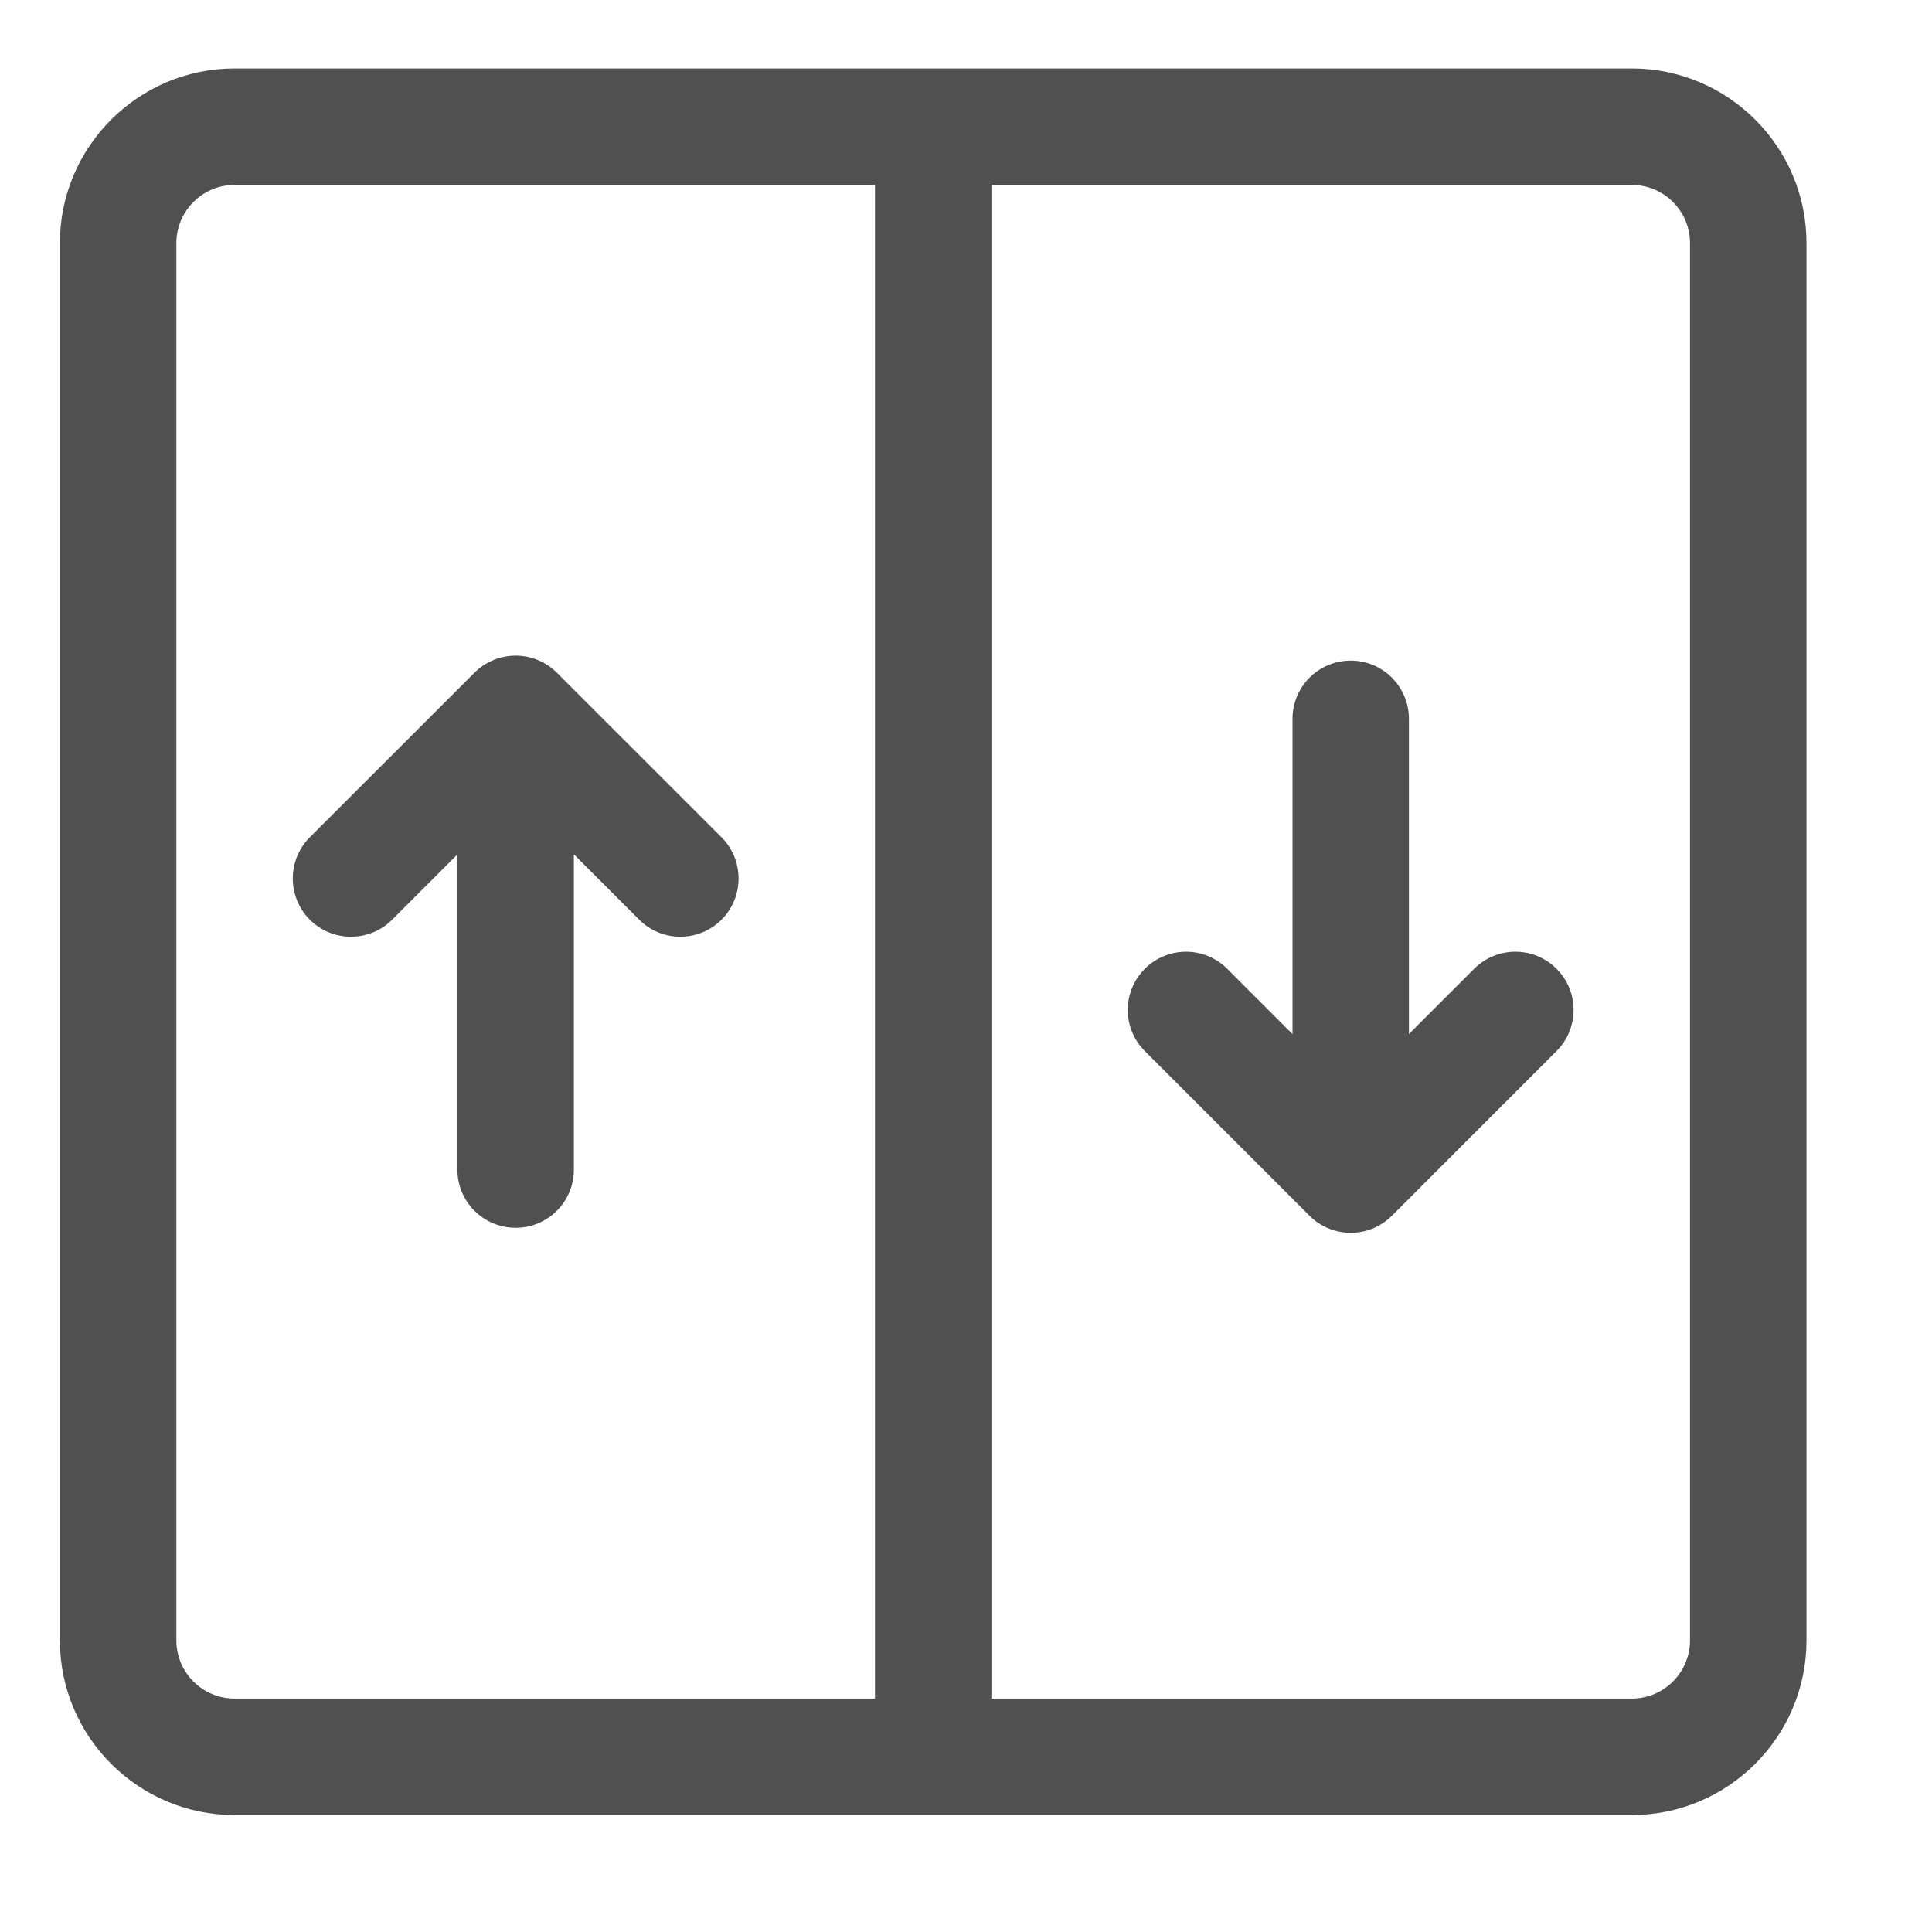 <svg width="28" height="28" viewBox="0 0 28 28" fill="none" xmlns="http://www.w3.org/2000/svg">
<g id="elevator 1" clip-path="url(#clip0_2724_4735)">
<path id="Vector" d="M23.649 0.992H3.399C2.004 0.992 0.868 2.128 0.868 3.523V23.773C0.868 25.169 2.004 26.305 3.399 26.305H23.649C25.045 26.305 26.181 25.169 26.181 23.773V3.523C26.181 2.128 25.045 0.992 23.649 0.992ZM2.556 23.773V3.523C2.556 3.058 2.934 2.68 3.399 2.68H12.681V24.617H3.399C2.934 24.617 2.556 24.239 2.556 23.773ZM24.493 23.773C24.493 24.239 24.115 24.617 23.649 24.617H14.368V2.68H23.649C24.115 2.68 24.493 3.058 24.493 3.523V23.773Z" fill="#505050"/>
<path id="Vector_2" d="M10.457 12.135L8.07 9.749C7.74 9.42 7.206 9.42 6.877 9.749L4.49 12.135C4.161 12.465 4.161 12.999 4.49 13.329C4.82 13.658 5.354 13.658 5.683 13.329L6.629 12.383V16.951C6.629 17.417 7.007 17.794 7.473 17.794C7.94 17.794 8.317 17.417 8.317 16.951V12.382L9.264 13.329C9.428 13.493 9.644 13.576 9.86 13.576C10.076 13.576 10.292 13.493 10.457 13.329C10.786 12.999 10.786 12.465 10.457 12.135Z" fill="#505050"/>
<path id="Vector_3" d="M21.365 14.04L20.419 14.986V10.418C20.419 9.952 20.042 9.574 19.576 9.574C19.109 9.574 18.732 9.952 18.732 10.418V14.987L17.785 14.04C17.455 13.711 16.922 13.711 16.592 14.04C16.262 14.37 16.262 14.904 16.592 15.233L18.979 17.62C19.137 17.778 19.352 17.867 19.576 17.867C19.8 17.867 20.014 17.778 20.172 17.62L22.558 15.233C22.888 14.904 22.888 14.369 22.558 14.04C22.229 13.711 21.695 13.711 21.365 14.04Z" fill="#505050"/>
</g>
<defs>
<clipPath id="clip0_2724_4735">
<rect width="27" height="27" fill="white" transform="translate(0.024 0.148)"/>
</clipPath>
</defs>
</svg>
